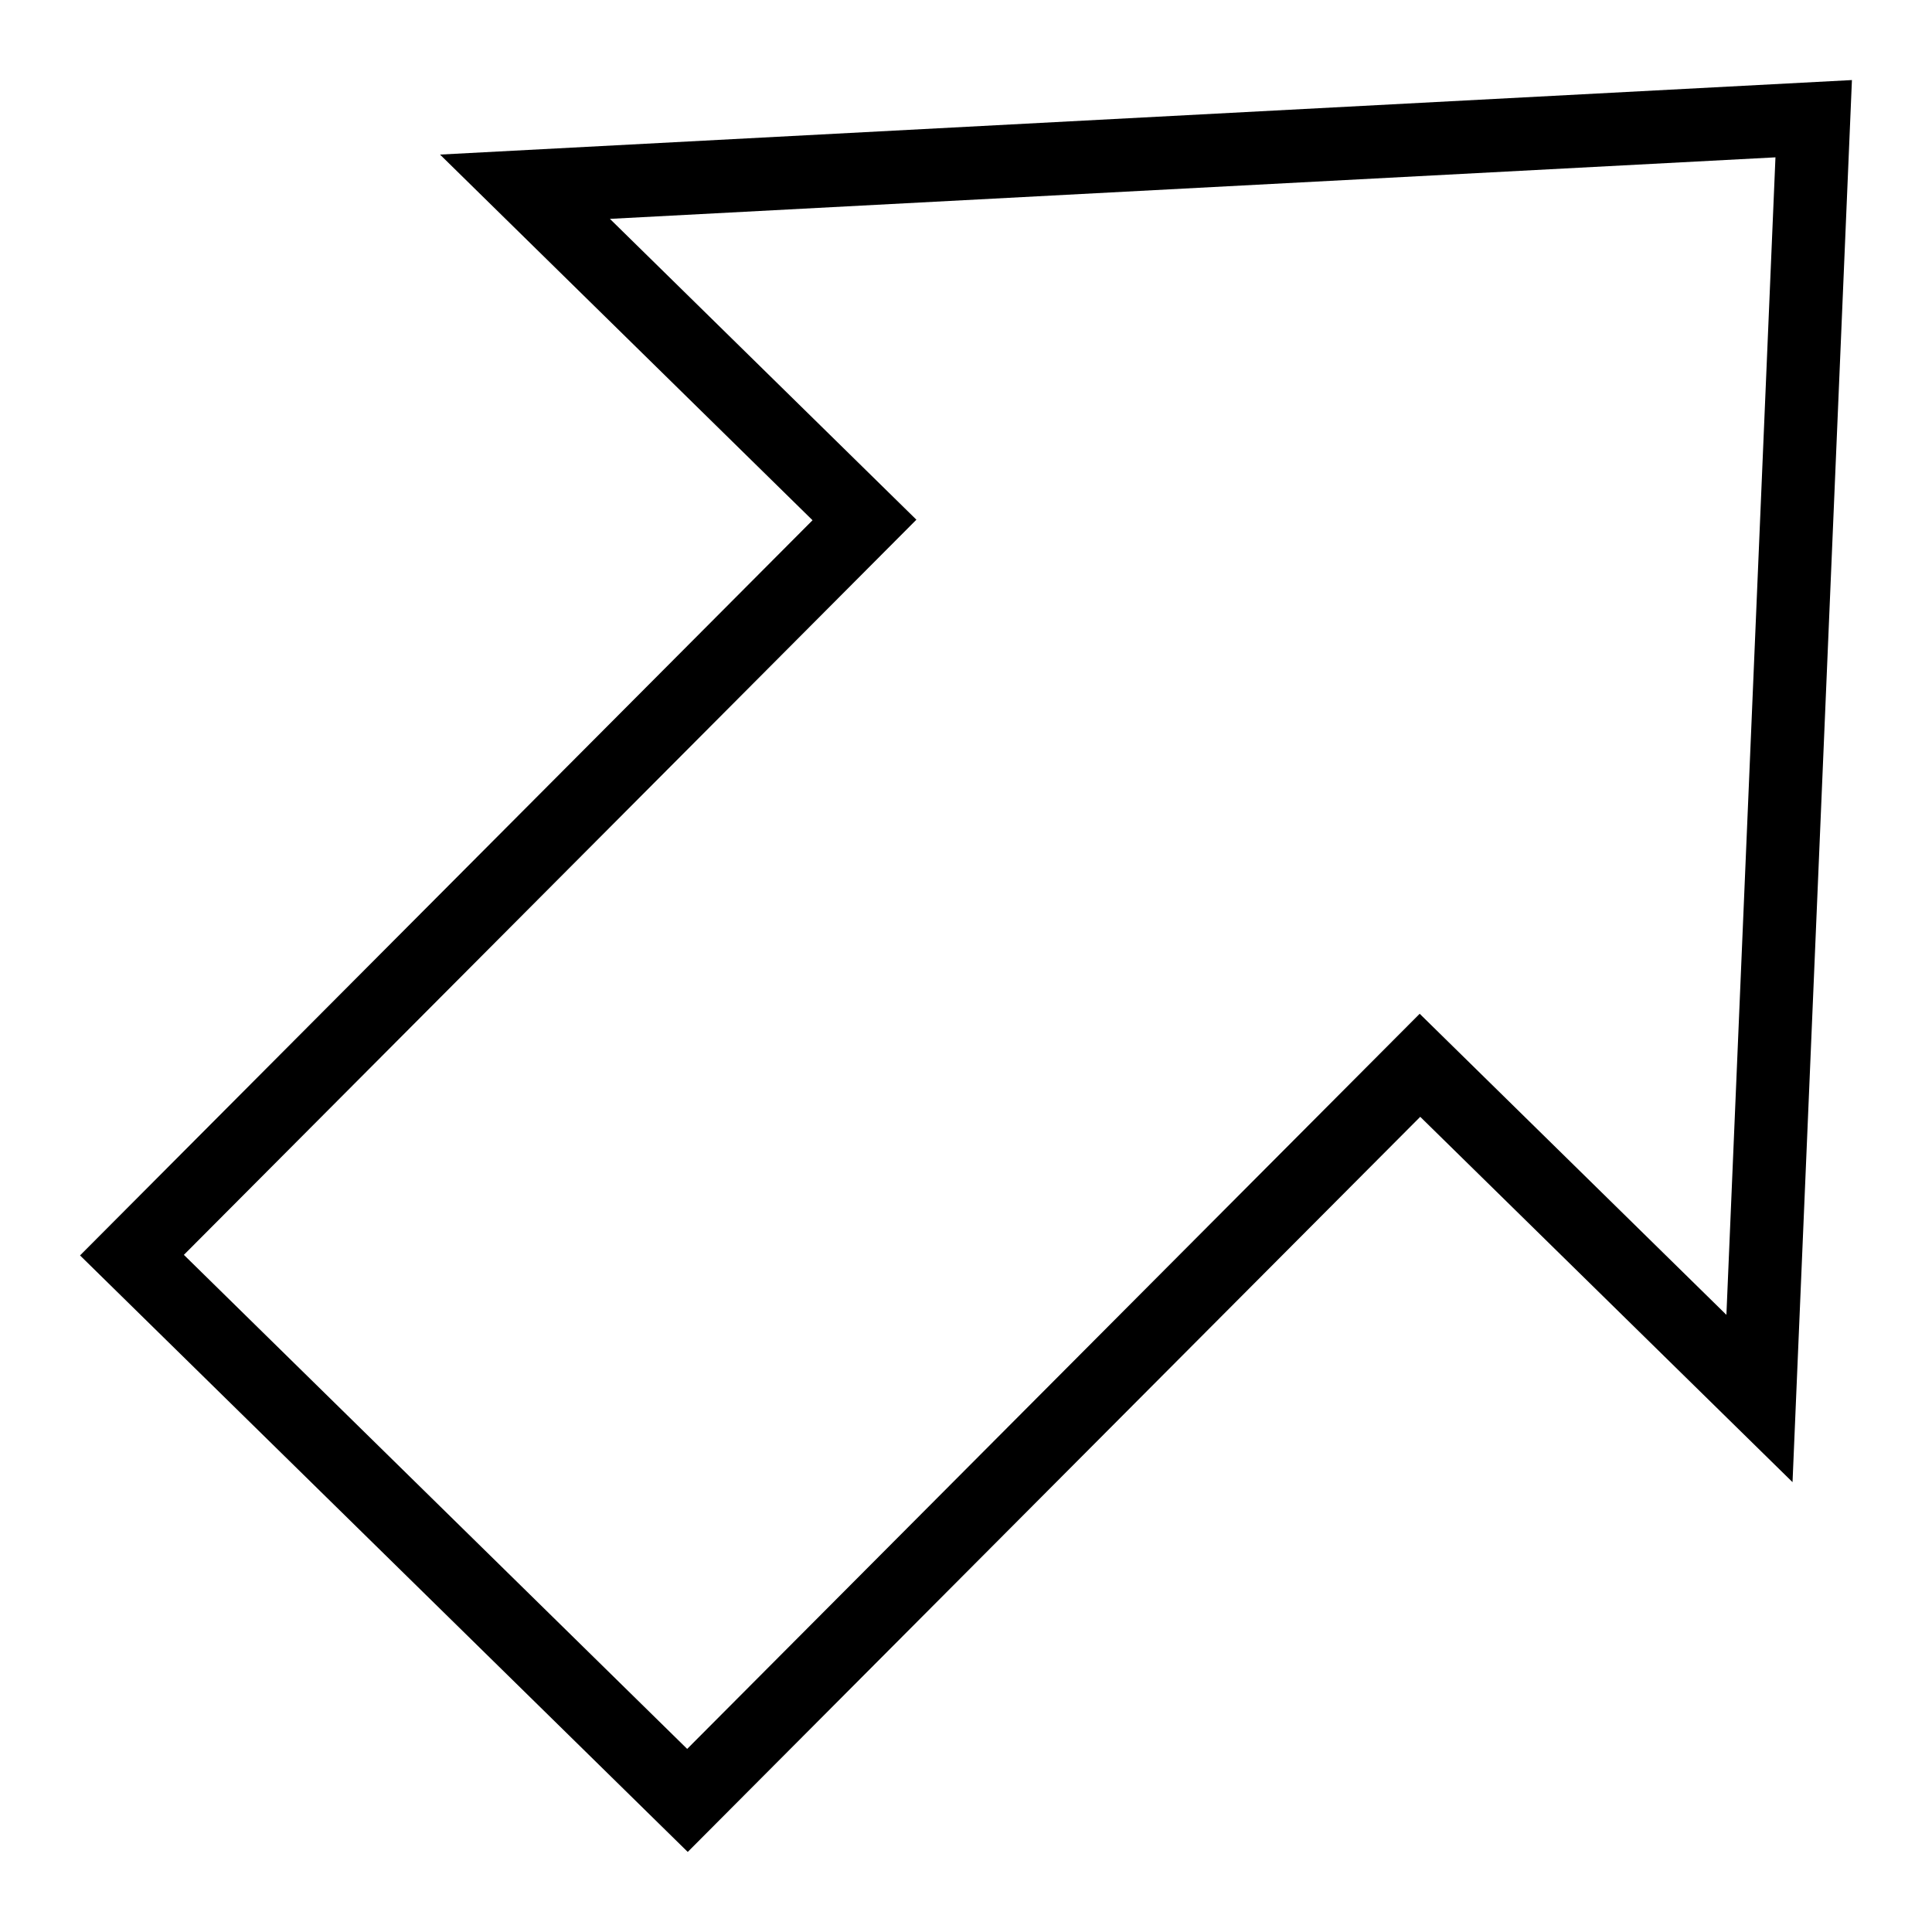 <?xml version="1.0" encoding="UTF-8"?>
<!-- Uploaded to: ICON Repo, www.svgrepo.com, Generator: ICON Repo Mixer Tools -->
<svg fill="#000000" width="800px" height="800px" version="1.1" viewBox="144 144 512 512" xmlns="http://www.w3.org/2000/svg">
 <path d="m326.26 634.78-161.05-158.08 194.12-194.83-98.719-96.906 374.17-19.746-15.742 371.57-98.66-96.82zm-133.53-158.23 133.38 130.93 194.12-194.82 81.285 79.789 13-306.75-308.88 16.305 81.219 79.723z"/>
</svg>